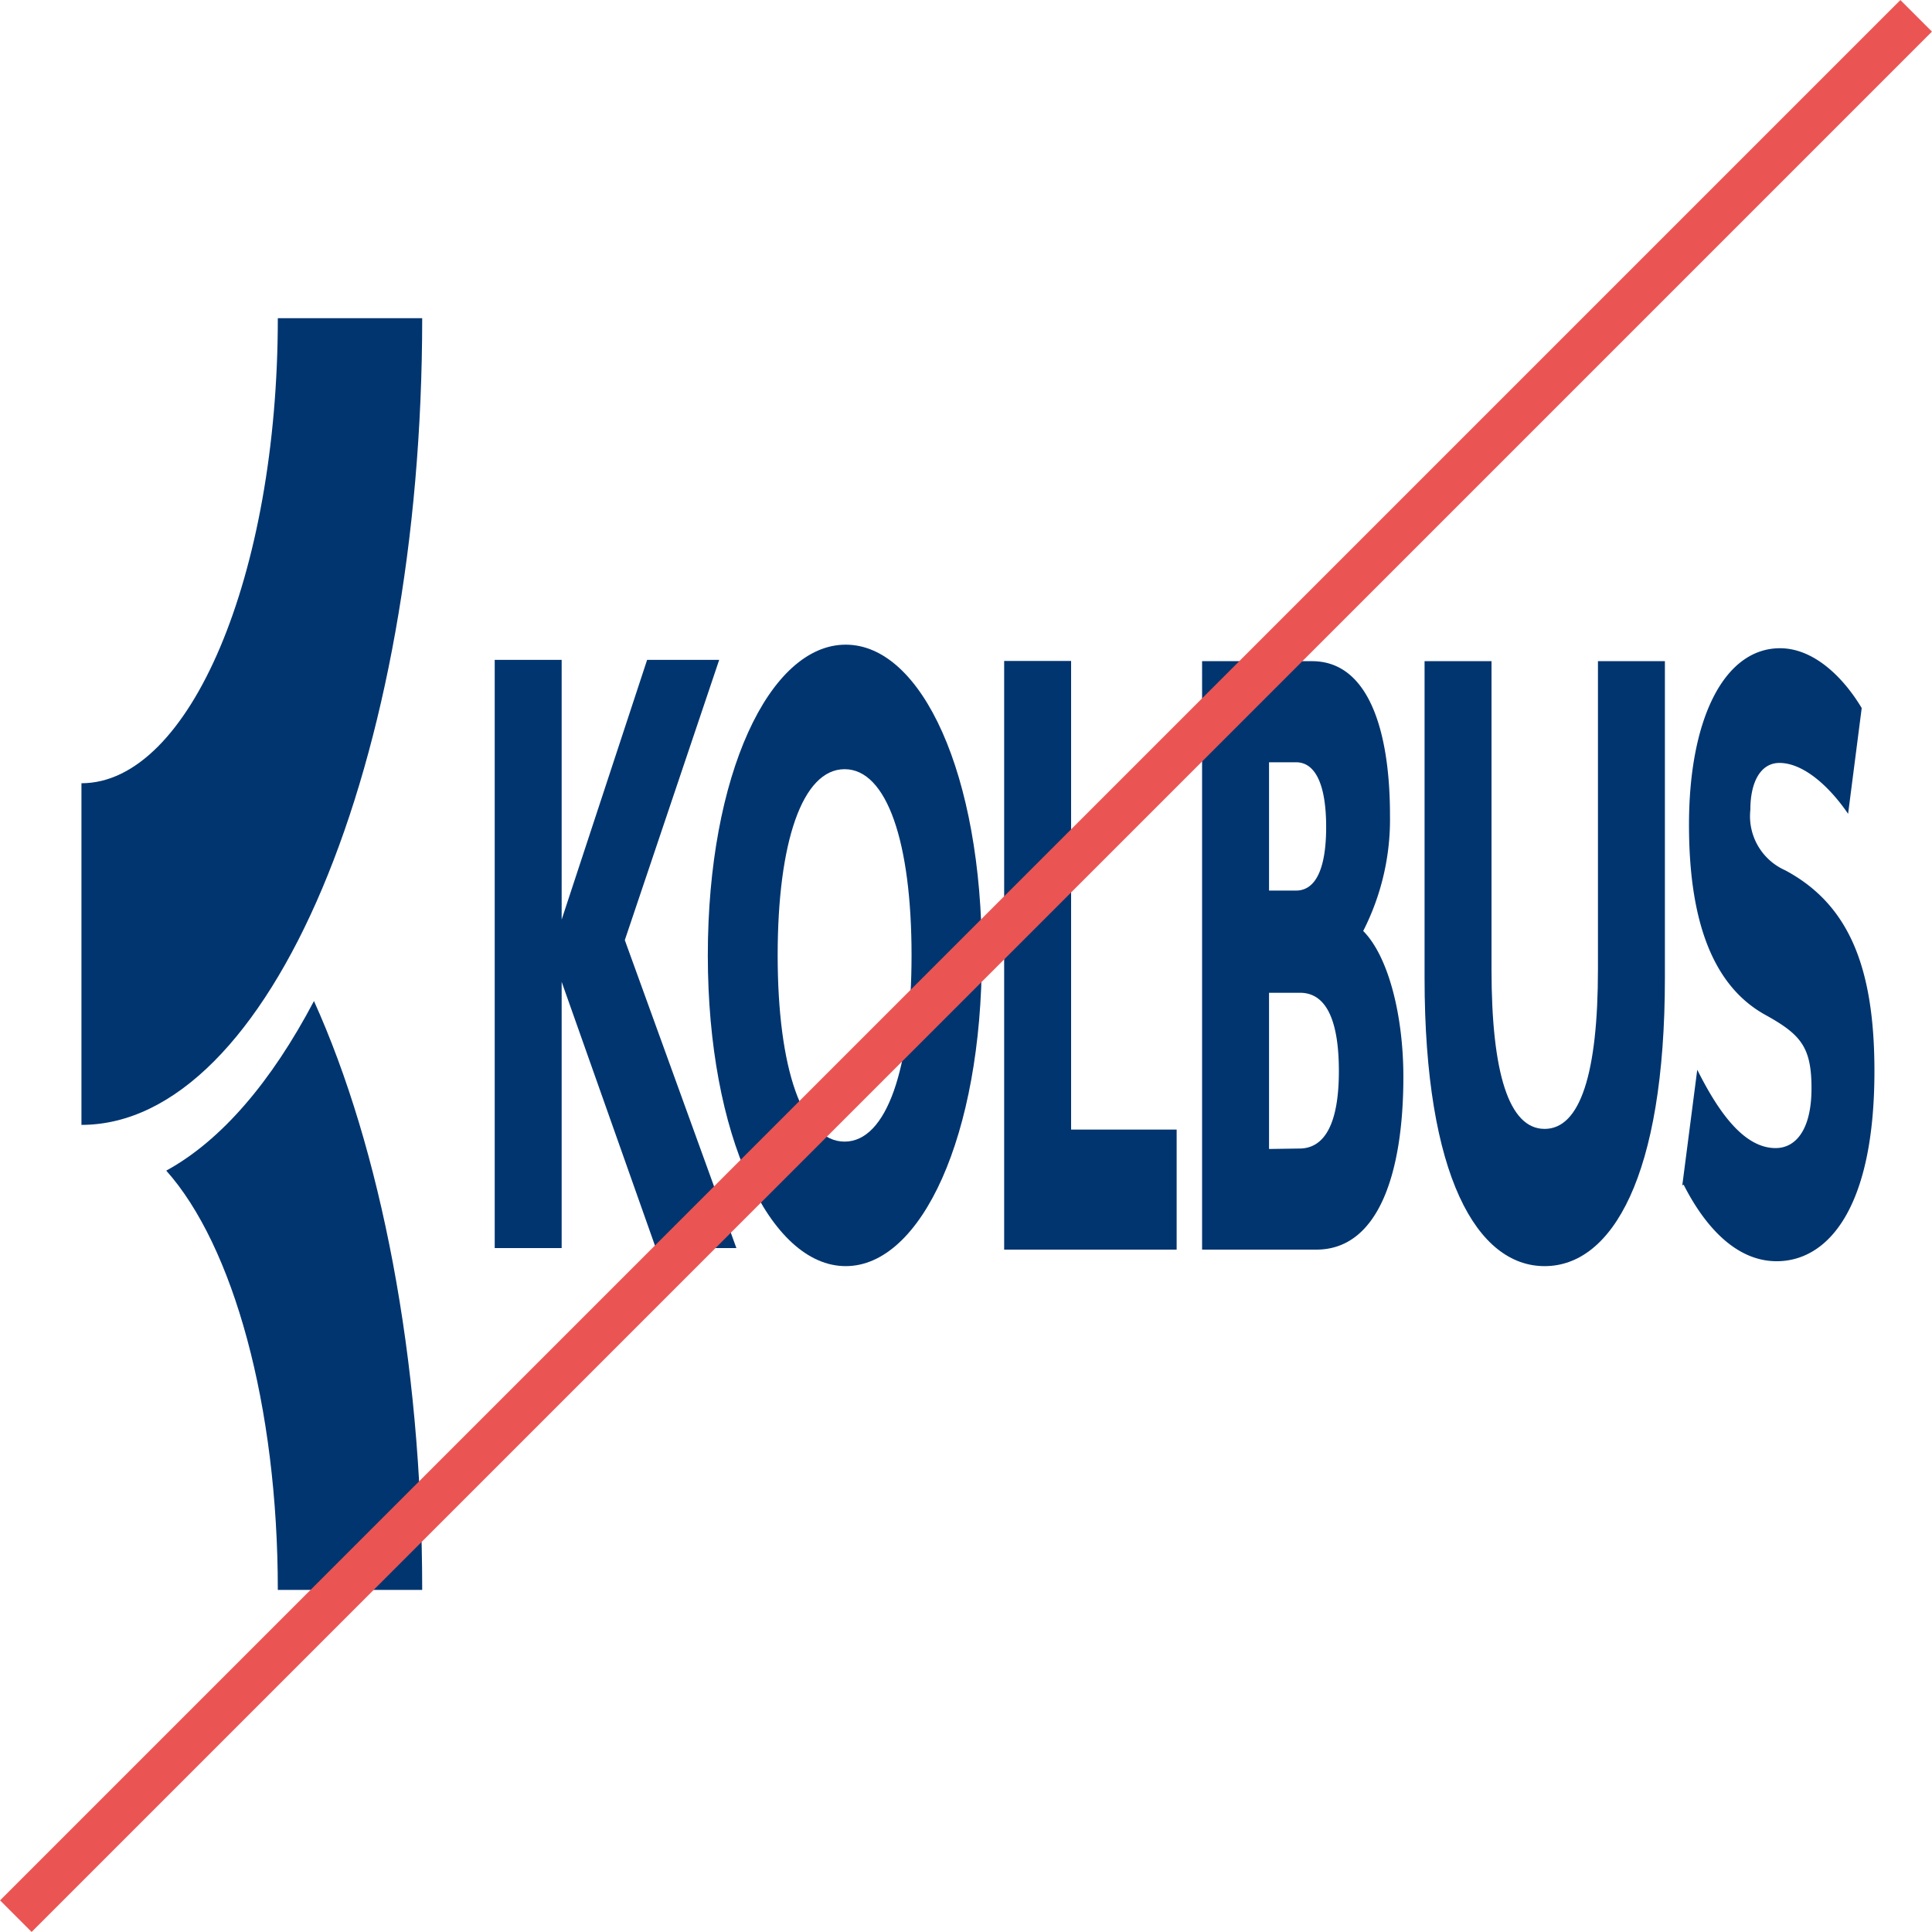 <svg id="Ebene_1" data-name="Ebene 1" xmlns="http://www.w3.org/2000/svg" viewBox="0 0 86.58 86.58"><defs><style>.cls-1{fill:#003570;}.cls-2{fill:none;stroke:#ea5553;stroke-miterlimit:10;stroke-width:2px;}</style></defs><g id="Gruppe_106" data-name="Gruppe 106"><g id="Gruppe_105" data-name="Gruppe 105"><path id="Pfad_110" data-name="Pfad 110" class="cls-1" d="M3.65,50.41V35.1c4.86,0,8.8-9.35,8.8-20.84h6.47c0,19.93-6.85,36.15-15.27,36.15"/><path id="Pfad_111" data-name="Pfad 111" class="cls-1" d="M14.07,44.86c-1.9,3.61-4.15,6.25-6.62,7.6,3,3.36,5,10.52,5,18.79h6.47c0-10.4-1.87-19.79-4.85-26.39"/><path id="Pfad_112" data-name="Pfad 112" class="cls-1" d="M29.39,55.93,25.17,44V55.93h-3V29.57h3V41.21L29,29.57h3.23L28,42.13,33,55.93Z"/><path id="Pfad_113" data-name="Pfad 113" class="cls-1" d="M31.72,42.81c0-8.08,2.76-13.92,6.18-13.92S44,34.73,44,42.81,41.29,56.74,37.9,56.74s-6.18-5.84-6.18-13.93m9.13,0c0-5.05-1.1-8.34-3-8.34s-3,3.29-3,8.34,1.11,8.35,3,8.35,3-3.3,3-8.35"/><path id="Pfad_114" data-name="Pfad 114" class="cls-1" d="M53.87,29.63H58.8c2.53,0,3.49,3.12,3.49,6.9a11,11,0,0,1-1.2,5.19c1.13,1.14,1.8,3.78,1.8,6.54,0,4.27-1.1,7.74-3.9,7.74H53.87Zm4.21,10.28c.89,0,1.35-1,1.35-2.85s-.46-2.9-1.35-2.9H56.87v5.75Zm.15,11.56C59.4,51.47,60,50.28,60,48s-.57-3.51-1.74-3.51H56.87v7Z"/><path id="Pfad_115" data-name="Pfad 115" class="cls-1" d="M63.84,43.82V29.63h3v13.8c0,4.66.78,7.16,2.38,7.16s2.39-2.5,2.39-7.16V29.63h3V43.82c0,8.92-2.38,12.92-5.39,12.92s-5.38-4-5.38-12.92"/><path id="Pfad_116" data-name="Pfad 116" class="cls-1" d="M75.39,53.12l.67-5.18c.84,1.67,2,3.51,3.51,3.51.91,0,1.61-.83,1.61-2.68s-.48-2.41-2.07-3.29c-2.55-1.41-3.42-4.61-3.42-8.52,0-4.79,1.6-7.91,4.08-7.91,1.47,0,2.79,1.23,3.66,2.68l-.61,4.74c-.84-1.23-2-2.28-3.08-2.28-.8,0-1.3.79-1.3,2.1A2.65,2.65,0,0,0,80,39C82.82,40.51,84,43.28,84,48c0,6.19-2.11,8.52-4.38,8.52-1.91,0-3.3-1.71-4.17-3.43"/><path id="Pfad_117" data-name="Pfad 117" class="cls-1" d="M45,29.62h3v21h4.73V56H45Z"/></g></g><line id="Linie_18" data-name="Linie 18" class="cls-2" x1="85.87" y1="0.71" x2="0.71" y2="85.87"/></svg>